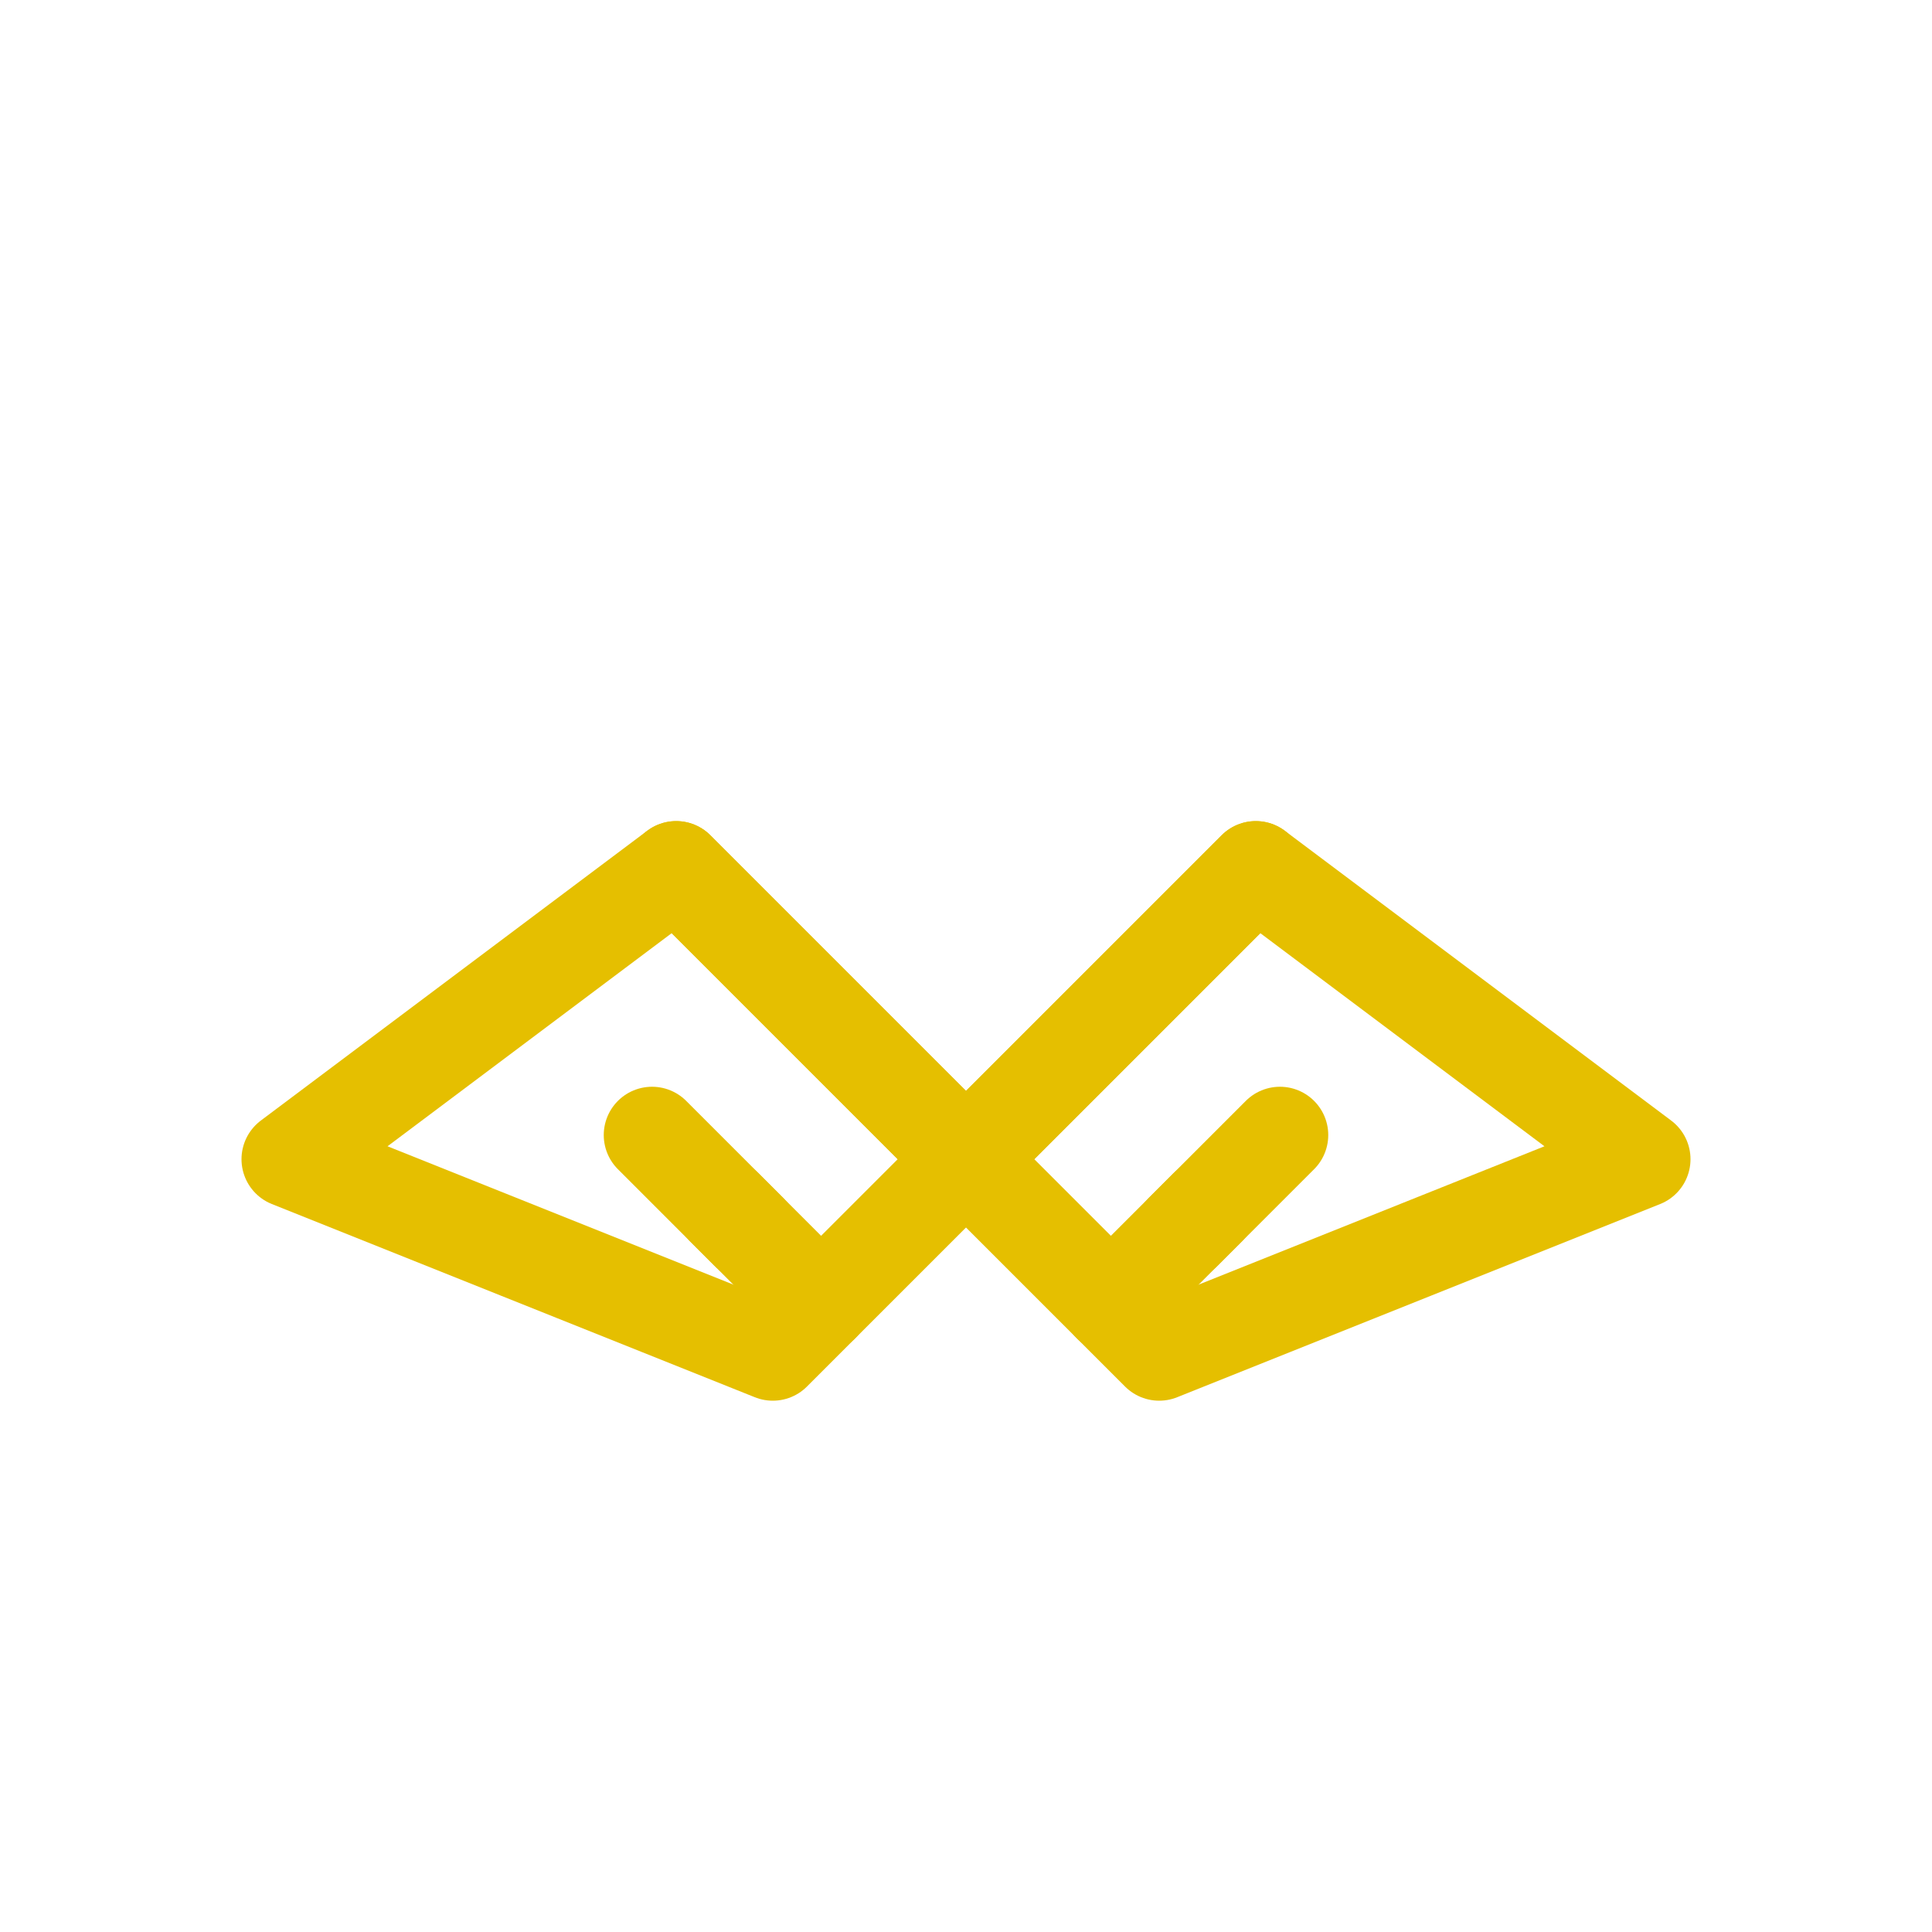 <svg width="40" height="40" viewBox="0 0 40 40" fill="none" xmlns="http://www.w3.org/2000/svg" stroke="#E5BF00" stroke-width="2" stroke-linecap="round" stroke-linejoin="round">
  <path d="M6 24 L14 18 L20 24 L16 28 Z"/>
  <path d="M34 24 L26 18 L20 24 L24 28 Z"/>
  <path d="M14 18 L20 24 L26 18"/>
  <path d="M15 25 L17 27"/>
  <path d="M13.5 23.5 L15.5 25.5"/>
  <path d="M25 25 L23 27"/>
  <path d="M26.5 23.5 L24.5 25.5"/>
</svg>